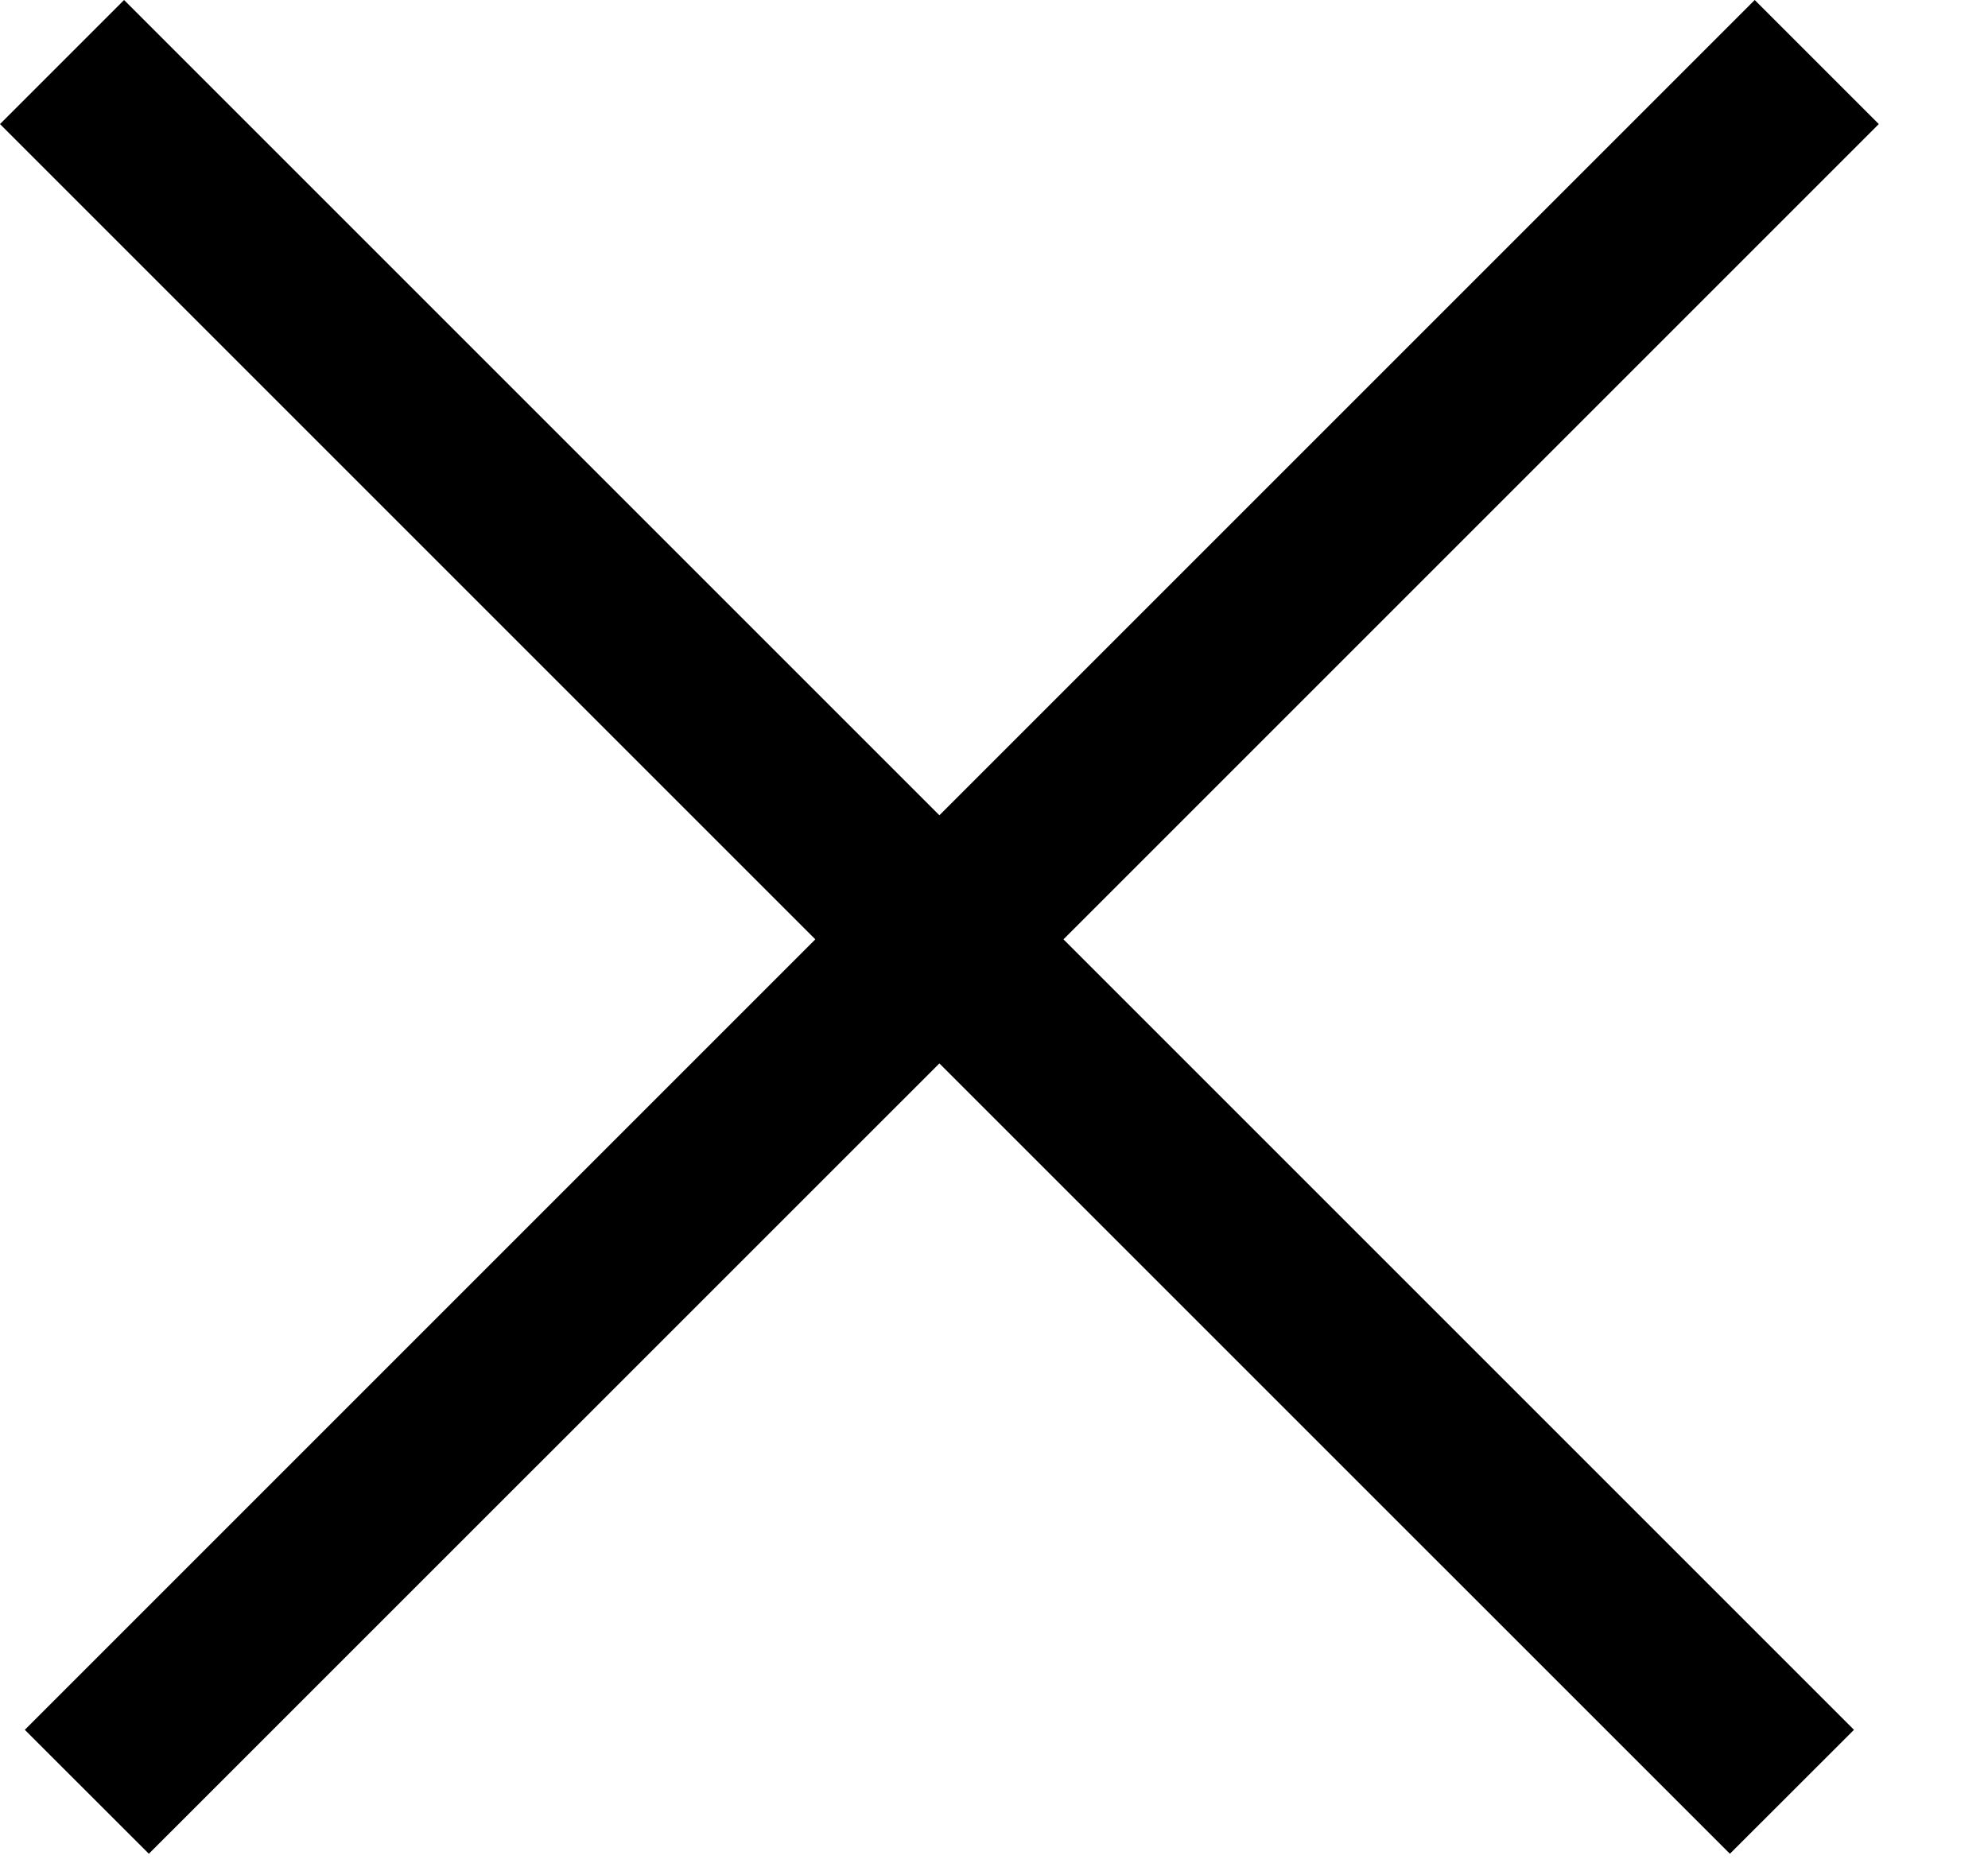 <svg width="17" height="16" viewBox="0 0 17 16" fill="none" xmlns="http://www.w3.org/2000/svg">
<path fill-rule="evenodd" clip-rule="evenodd" d="M6.972 8.033L0.212 14.793L1.273 15.853L8.033 9.094L14.793 15.853L15.854 14.793L9.094 8.033L16.066 1.061L15.005 0L8.033 6.972L1.061 1.19209e-07L0 1.061L6.972 8.033Z" fill="black"/>
</svg>
